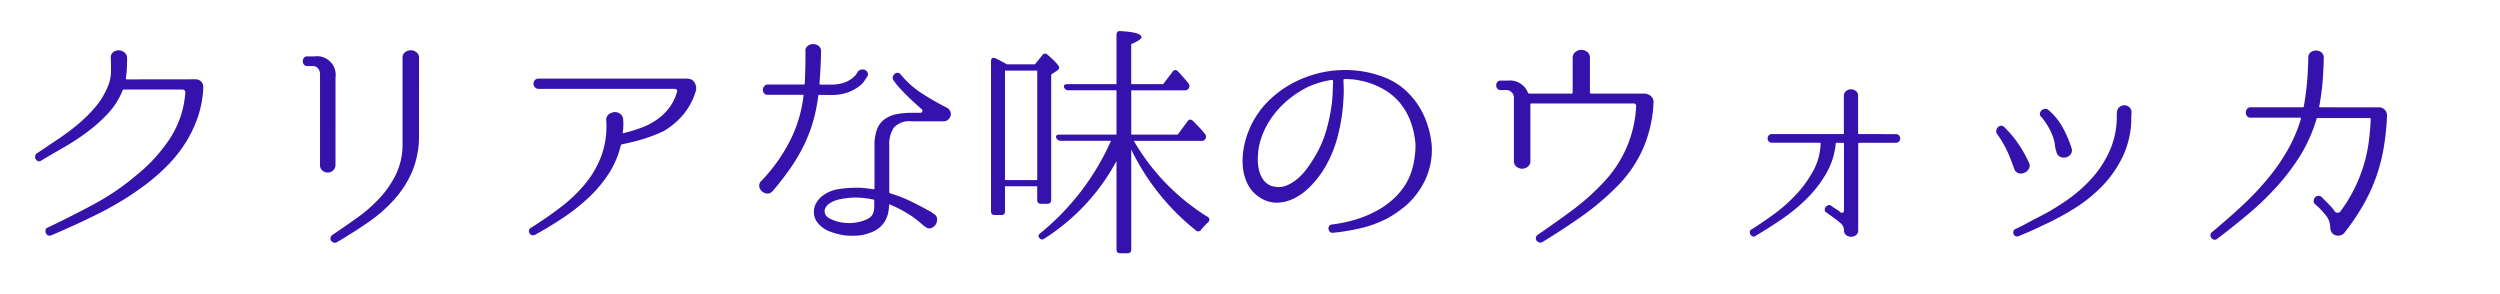<svg xmlns="http://www.w3.org/2000/svg" xmlns:xlink="http://www.w3.org/1999/xlink" width="170" height="20" viewBox="0 0 170 20">
  <defs>
    <clipPath id="clip-path">
      <rect id="Rectangle_6374" data-name="Rectangle 6374" width="170" height="20" transform="translate(15 5112)" fill="#fff" stroke="#707070" stroke-width="1"/>
    </clipPath>
  </defs>
  <g id="type_sub_text02_sp" transform="translate(-15 -5112)" clip-path="url(#clip-path)">
    <path id="Path_30850" data-name="Path 30850" d="M13.294-10.608a.515.515,0,0,1,.391.161.5.5,0,0,1,.136.4v.034a7.113,7.113,0,0,1-.374,1.989,8.314,8.314,0,0,1-.842,1.751A9.07,9.07,0,0,1,11.4-4.76a13.866,13.866,0,0,1-1.47,1.292A20.649,20.649,0,0,1,6.808-1.53Q5.185-.714,3.485,0a.269.269,0,0,1-.23,0A.3.3,0,0,1,3.12-.153.34.34,0,0,1,3.1-.366a.228.228,0,0,1,.145-.162q1.615-.765,3.145-1.589A16.6,16.6,0,0,0,9.248-4.063,10.9,10.9,0,0,0,11.568-6.6,6.544,6.544,0,0,0,12.6-9.69q0-.221-.2-.221H8.432a.109.109,0,0,0-.1.068,5.031,5.031,0,0,1-1,1.573A10.655,10.655,0,0,1,5.916-7.012,15.8,15.8,0,0,1,4.335-5.976q-.816.468-1.53.893a.221.221,0,0,1-.221.042.312.312,0,0,1-.153-.127.323.323,0,0,1-.043-.2.279.279,0,0,1,.111-.2q.714-.476,1.445-.969A16.109,16.109,0,0,0,5.329-7.573,9.694,9.694,0,0,0,6.511-8.755a5.114,5.114,0,0,0,.833-1.394,2.467,2.467,0,0,0,.2-.926q.009-.485-.009-.961a.452.452,0,0,1,.153-.408.585.585,0,0,1,.374-.136.646.646,0,0,1,.382.127.481.481,0,0,1,.2.383q0,.34-.017.7a6.914,6.914,0,0,1-.068.7.06.06,0,0,0,.068.068Zm9.52,5.78a.53.53,0,0,1-.161.417.523.523,0,0,1-.357.145.6.6,0,0,1-.365-.128.467.467,0,0,1-.17-.4v-6.154a.6.6,0,0,0-.136-.4.427.427,0,0,0-.34-.161h-.391a.269.269,0,0,1-.229-.1.373.373,0,0,1-.076-.229.373.373,0,0,1,.076-.229.269.269,0,0,1,.229-.1h.493a1.27,1.27,0,0,1,1.428,1.445ZM28.492-6.8a6.164,6.164,0,0,1-.459,2.448A6.955,6.955,0,0,1,26.8-2.422,10.11,10.11,0,0,1,25.015-.867Q24-.17,22.9.476a.3.3,0,0,1-.221.017.3.3,0,0,1-.162-.127.271.271,0,0,1-.042-.2.313.313,0,0,1,.119-.187Q23.46-.6,24.31-1.207A9.956,9.956,0,0,0,25.831-2.55a6.671,6.671,0,0,0,1.1-1.606,4.684,4.684,0,0,0,.442-2v-5.9a.457.457,0,0,1,.179-.4.646.646,0,0,1,.382-.127.62.62,0,0,1,.382.136.462.462,0,0,1,.179.391Zm18.343-3.842a.519.519,0,0,1,.425.314.691.691,0,0,1,.051.536,4.679,4.679,0,0,1-.816,1.547,5.241,5.241,0,0,1-1.326,1.139,10.213,10.213,0,0,1-1.411.553q-.7.213-1.462.366-.085.034-.085.085a6.15,6.15,0,0,1-.841,1.947,8.812,8.812,0,0,1-1.385,1.632,13.7,13.7,0,0,1-1.734,1.36q-.935.62-1.87,1.13a.3.3,0,0,1-.221.017.263.263,0,0,1-.153-.128.3.3,0,0,1-.034-.2.246.246,0,0,1,.136-.17q1.088-.68,2.049-1.419a9.994,9.994,0,0,0,1.666-1.607A6.606,6.606,0,0,0,40.91-5.448,5.91,5.91,0,0,0,41.225-7.8a.464.464,0,0,1,.161-.416.7.7,0,0,1,.391-.161.583.583,0,0,1,.4.119.514.514,0,0,1,.2.408,3.714,3.714,0,0,1,.009.433A3.345,3.345,0,0,1,42.347-7q0,.085.068.051a11.6,11.6,0,0,0,1.19-.365,4.63,4.63,0,0,0,1.054-.544,3.8,3.8,0,0,0,.833-.79,3.251,3.251,0,0,0,.544-1.105.132.132,0,0,0-.017-.144.17.17,0,0,0-.136-.06H36.635a.326.326,0,0,1-.264-.11.362.362,0,0,1-.093-.238.383.383,0,0,1,.085-.238.322.322,0,0,1,.272-.11H46.682A.516.516,0,0,1,46.835-10.642ZM64.345-8.7a.531.531,0,0,1,.272.272.433.433,0,0,1,0,.374.516.516,0,0,1-.323.289.632.632,0,0,1-.153.017H62a1.418,1.418,0,0,0-1.224.433A2.083,2.083,0,0,0,60.469-6.1v3.162q0,.051.068.085a9.479,9.479,0,0,1,1.437.561q.654.323,1.3.68a.832.832,0,0,1,.085.051.638.638,0,0,0,.068.059.447.447,0,0,0,.068.043.423.423,0,0,1,.229.349.638.638,0,0,1-.1.382.585.585,0,0,1-.3.238.384.384,0,0,1-.374-.068l-.1-.068A.557.557,0,0,1,62.764-.7a.557.557,0,0,1-.085-.068,7.1,7.1,0,0,0-1.062-.773,9.456,9.456,0,0,0-1.1-.553q-.051-.051-.051.034a.116.116,0,0,0-.008.076.116.116,0,0,1-.008.076q-.017.17-.043.332a1.629,1.629,0,0,1-.11.365,1.386,1.386,0,0,1-.179.34,2.374,2.374,0,0,1-.247.289,1.967,1.967,0,0,1-.6.374,4.532,4.532,0,0,1-.62.187,3.873,3.873,0,0,1-.638.051A5.322,5.322,0,0,1,57.392,0a5.466,5.466,0,0,1-.6-.136A3.879,3.879,0,0,1,56.2-.357a2.036,2.036,0,0,1-.578-.468,1.148,1.148,0,0,1-.272-.654,1.187,1.187,0,0,1,.145-.7,1.555,1.555,0,0,1,.467-.527A2.345,2.345,0,0,1,57-3.136a6.83,6.83,0,0,1,1.088-.094,4.413,4.413,0,0,1,.672.017q.332.034.638.085a.06.06,0,0,0,.068-.068V-6.1a3.031,3.031,0,0,1,.17-1.1,1.51,1.51,0,0,1,.5-.68,2.053,2.053,0,0,1,.791-.348,4.888,4.888,0,0,1,1.054-.1h.6a.132.132,0,0,0,.136-.094.133.133,0,0,0-.051-.161q-.391-.34-.688-.62t-.519-.51q-.221-.229-.391-.425a3.94,3.94,0,0,1-.306-.4.269.269,0,0,1-.051-.238.382.382,0,0,1,.128-.2.315.315,0,0,1,.2-.076.285.285,0,0,1,.212.119,6.166,6.166,0,0,0,1.437,1.283A17.794,17.794,0,0,0,64.345-8.7Zm-8.619-.85q-.085,0-.085.068a10.984,10.984,0,0,1-.374,1.819,10.188,10.188,0,0,1-.646,1.632,11.986,11.986,0,0,1-.91,1.521q-.519.74-1.165,1.5a.455.455,0,0,1-.382.17.571.571,0,0,1-.357-.153.58.58,0,0,1-.179-.331.43.43,0,0,1,.153-.382,11.524,11.524,0,0,0,1.938-2.72,9.026,9.026,0,0,0,.918-3.06q.034-.068-.051-.068h-2.38a.3.3,0,0,1-.255-.11.343.343,0,0,1-.076-.238.432.432,0,0,1,.094-.238.283.283,0,0,1,.238-.11h2.431q.085,0,.085-.068.034-.731.043-1.249t.008-.892a.419.419,0,0,1,.136-.408.585.585,0,0,1,.374-.136.646.646,0,0,1,.382.128.422.422,0,0,1,.162.4q0,.391-.026.935t-.076,1.224a.06.06,0,0,0,.068.068h.714a2.6,2.6,0,0,0,.85-.119,2.023,2.023,0,0,0,.544-.272,1.447,1.447,0,0,0,.3-.28.666.666,0,0,0,.093-.145.352.352,0,0,1,.247-.2.449.449,0,0,1,.289.026.338.338,0,0,1,.179.2.291.291,0,0,1-.068.289q-.017.017-.136.213a1.675,1.675,0,0,1-.4.417,2.858,2.858,0,0,1-.748.4,3.232,3.232,0,0,1-1.147.179ZM59.4-1.581a.839.839,0,0,0,.042-.255q.008-.17.008-.51,0-.085-.068-.085a6.177,6.177,0,0,0-1.275-.136,6.688,6.688,0,0,0-.918.1,2.023,2.023,0,0,0-.816.323.9.9,0,0,0-.229.255.469.469,0,0,0-.06.34q.034.289.476.476a2.748,2.748,0,0,0,.926.229,2.921,2.921,0,0,0,.978-.077,2.484,2.484,0,0,0,.569-.212A.7.7,0,0,0,59.4-1.581ZM76.925.969q0,.255-.272.255h-.459q-.272,0-.272-.255V-5.049a14.235,14.235,0,0,1-4.9,5.27A.227.227,0,0,1,70.669.17q-.136-.153.085-.323a16.992,16.992,0,0,0,4.794-6.273H72.131a.327.327,0,0,1-.306-.2q-.085-.221.238-.221h3.859V-9.86H72.658a.29.29,0,0,1-.306-.221q-.051-.2.255-.2h3.315v-3.349q0-.289.289-.255,1.411.085,1.411.408,0,.187-.7.476v2.72H79.1l.629-.833a.223.223,0,0,1,.374-.034l.332.365q.178.2.366.434a.292.292,0,0,1,.034.357.314.314,0,0,1-.289.136H76.925v3.009h3.162l.663-.9q.153-.221.374-.034.255.255.451.468t.348.4a.294.294,0,0,1,.034.374.286.286,0,0,1-.272.119H77.1A14.865,14.865,0,0,0,82.11-1.258a.214.214,0,0,1,.034.374q-.136.136-.238.246t-.221.247a.231.231,0,0,1-.374.051,15.856,15.856,0,0,1-4.386-5.491ZM68.34-11.2v7.446h2.193V-11.2Zm.136-.425h1.9l.493-.612q.153-.221.374-.034.782.68.782.867a.274.274,0,0,1-.136.2l-.408.272v8.517q0,.272-.255.272h-.425a.24.24,0,0,1-.272-.272v-.918H68.34v1.7a.225.225,0,0,1-.255.255H67.66q-.272,0-.272-.255V-11.815q0-.34.306-.221l.272.136q.136.068.289.153ZM97.359-6.1A4.8,4.8,0,0,1,97.18-4.48a4.917,4.917,0,0,1-.74,1.522,5.146,5.146,0,0,1-1.011,1.079,7.967,7.967,0,0,1-1.079.722,7.808,7.808,0,0,1-1.606.621,14.315,14.315,0,0,1-2.1.365.23.23,0,0,1-.213-.068.367.367,0,0,1-.093-.187.271.271,0,0,1,.042-.2.254.254,0,0,1,.2-.111,9.594,9.594,0,0,0,1.7-.365,7.531,7.531,0,0,0,1.666-.757,5.82,5.82,0,0,0,.884-.688,4.715,4.715,0,0,0,.765-.944,4.386,4.386,0,0,0,.493-1.233,6.7,6.7,0,0,0,.17-1.368,5.605,5.605,0,0,0-.272-1.454,4.592,4.592,0,0,0-.731-1.385A4.068,4.068,0,0,0,94.01-9.97a5.126,5.126,0,0,0-1.615-.569,3.438,3.438,0,0,0-.484-.068q-.247-.017-.485-.017a.06.06,0,0,0-.068.068v.2q.017.238.017.553t-.034.757a12.453,12.453,0,0,1-.416,2.465A8.076,8.076,0,0,1,89.9-4.3a6.831,6.831,0,0,1-.816.994,4.057,4.057,0,0,1-1.037.773,2.788,2.788,0,0,1-1.173.314,2.09,2.09,0,0,1-1.224-.365,2.283,2.283,0,0,1-.816-.91,3.257,3.257,0,0,1-.323-1.19,4.822,4.822,0,0,1,.068-1.275,5.72,5.72,0,0,1,.34-1.165,5.955,5.955,0,0,1,1.5-2.168,7.153,7.153,0,0,1,2.227-1.4,7.605,7.605,0,0,1,1.912-.493,7.46,7.46,0,0,1,1.946.017,7.145,7.145,0,0,1,1.853.518A4.6,4.6,0,0,1,95.931-9.5a5.245,5.245,0,0,1,.994,1.59,6.413,6.413,0,0,1,.433,1.776Zm-6.715-4.4a.06.06,0,0,0-.068-.068,5.969,5.969,0,0,0-1.666.493,7.034,7.034,0,0,0-1.1.689,6.382,6.382,0,0,0-.969.91,5.754,5.754,0,0,0-.757,1.114,5.266,5.266,0,0,0-.467,1.283,5.439,5.439,0,0,0-.085.807,3.049,3.049,0,0,0,.085.859,1.829,1.829,0,0,0,.348.714,1.132,1.132,0,0,0,.706.391,1.422,1.422,0,0,0,.858-.094,2.94,2.94,0,0,0,.74-.476,4.068,4.068,0,0,0,.612-.672q.272-.374.476-.714a7.505,7.505,0,0,0,.825-1.853,12.242,12.242,0,0,0,.4-1.989q.034-.408.043-.714t.025-.527Zm21.3.884a.6.6,0,0,1,.366.2.494.494,0,0,1,.128.382v.017a8.675,8.675,0,0,1-.7,3.094A8.528,8.528,0,0,1,109.9-3.264a17.915,17.915,0,0,1-2.4,2.014q-1.275.893-2.618,1.709a.258.258,0,0,1-.229.025.357.357,0,0,1-.17-.127.26.26,0,0,1-.042-.2.3.3,0,0,1,.136-.2q1.173-.8,2.321-1.649a15.773,15.773,0,0,0,2.133-1.9,8.058,8.058,0,0,0,2.227-5.185.165.165,0,0,0-.187-.187h-6.919q-.085,0-.085.068v3.825a.481.481,0,0,1-.179.408.62.62,0,0,1-.382.136.62.62,0,0,1-.382-.136.481.481,0,0,1-.178-.408V-9.35a.509.509,0,0,0-.153-.374.509.509,0,0,0-.374-.153h-.374a.269.269,0,0,1-.229-.1.361.361,0,0,1-.076-.221.361.361,0,0,1,.076-.221.269.269,0,0,1,.229-.1h.493a1.309,1.309,0,0,1,1.36.816q.034.068.085.068h2.89q.068,0,.068-.085v-2.329a.5.5,0,0,1,.187-.417.642.642,0,0,1,.4-.144.667.667,0,0,1,.4.136.49.49,0,0,1,.187.425v2.329a.075.075,0,0,0,.085.085h3.646A.155.155,0,0,1,111.945-9.622Zm16.966,2.737a.279.279,0,0,1,.23.094.315.315,0,0,1,.076.2.315.315,0,0,1-.076.2.279.279,0,0,1-.23.094h-2.5q-.051,0-.051.068V-.357a.4.4,0,0,1-.153.348.555.555,0,0,1-.331.11.555.555,0,0,1-.332-.11.4.4,0,0,1-.153-.348V-.391a.61.61,0,0,0-.213-.417,6.151,6.151,0,0,0-.552-.433l-.425-.306a.2.2,0,0,1-.119-.179.3.3,0,0,1,.068-.2.357.357,0,0,1,.178-.119.217.217,0,0,1,.213.051q.187.136.34.229a2.105,2.105,0,0,1,.289.213.138.138,0,0,0,.153.008.14.14,0,0,0,.068-.128V-6.222q0-.068-.051-.068h-.459q-.051,0-.051.068a5.047,5.047,0,0,1-.663,2.049,8.235,8.235,0,0,1-1.317,1.692A12.025,12.025,0,0,1,121.168-1.1q-.909.62-1.777,1.13l-.017.017a.192.192,0,0,1-.2.025.317.317,0,0,1-.145-.127.305.305,0,0,1-.042-.187.182.182,0,0,1,.11-.153q.731-.459,1.547-1.054a10.518,10.518,0,0,0,1.5-1.334,7.848,7.848,0,0,0,1.156-1.6,4.1,4.1,0,0,0,.5-1.845q0-.068-.034-.068h-3.264a.279.279,0,0,1-.229-.094.315.315,0,0,1-.076-.2.315.315,0,0,1,.076-.2.279.279,0,0,1,.229-.094h4.828a.045.045,0,0,0,.051-.051V-9.469a.405.405,0,0,1,.153-.34.529.529,0,0,1,.332-.119.555.555,0,0,1,.331.11.4.4,0,0,1,.153.349v2.533a.045.045,0,0,0,.051.051Zm8.126,6.46q.255-.119.535-.263t.519-.28q.289-.153.561-.289A15.322,15.322,0,0,0,140.564-2.4a9.738,9.738,0,0,0,1.658-1.454,7.235,7.235,0,0,0,1.2-1.811,5.753,5.753,0,0,0,.518-2.21v-.34a.865.865,0,0,1,.017-.17.452.452,0,0,1,.17-.34.529.529,0,0,1,.332-.119.508.508,0,0,1,.331.128.449.449,0,0,1,.153.365q0,.085-.008.179t-.008.179V-7.8a6.1,6.1,0,0,1-.578,2.44A7.619,7.619,0,0,1,143-3.4a9.853,9.853,0,0,1-1.887,1.539A18.123,18.123,0,0,1,138.924-.68q-.408.2-.8.374t-.884.374a.249.249,0,0,1-.2-.017.276.276,0,0,1-.119-.136.3.3,0,0,1-.008-.187A.228.228,0,0,1,137.037-.425ZM139.3-8.517a4.209,4.209,0,0,1,.952,1.165,7.72,7.72,0,0,1,.612,1.419.469.469,0,0,1-.051.417.553.553,0,0,1-.315.213.619.619,0,0,1-.391-.025.45.45,0,0,1-.264-.332,2.075,2.075,0,0,1-.111-.493,2.1,2.1,0,0,0-.127-.527,3.759,3.759,0,0,0-.332-.714,6.541,6.541,0,0,0-.433-.629.264.264,0,0,1-.128-.229.354.354,0,0,1,.093-.221.385.385,0,0,1,.221-.119A.339.339,0,0,1,139.3-8.517Zm-3.009,1.156a8.125,8.125,0,0,1,.943,1.122,8.586,8.586,0,0,1,.723,1.275.439.439,0,0,1,.017.425.649.649,0,0,1-.3.28.576.576,0,0,1-.4.043.457.457,0,0,1-.306-.306q-.187-.527-.416-1.071a7.267,7.267,0,0,0-.723-1.258.32.32,0,0,1-.085-.255.407.407,0,0,1,.1-.229.339.339,0,0,1,.212-.111A.263.263,0,0,1,136.289-7.361ZM161.772-8.7a.515.515,0,0,1,.391.162.559.559,0,0,1,.153.4v.017a16.856,16.856,0,0,1-.238,2.252,11.887,11.887,0,0,1-.535,2,11.941,11.941,0,0,1-.867,1.853,15.757,15.757,0,0,1-1.249,1.836.522.522,0,0,1-.366.2.577.577,0,0,1-.417-.11.609.609,0,0,1-.187-.391,1.377,1.377,0,0,0-.221-.774,5.965,5.965,0,0,0-.6-.671l-.221-.2a.308.308,0,0,1-.085-.247.358.358,0,0,1,.1-.212.358.358,0,0,1,.212-.1.29.29,0,0,1,.246.1q.34.34.536.544a3,3,0,0,1,.331.408.25.25,0,0,0,.2.1.25.25,0,0,0,.2-.1,10.414,10.414,0,0,0,.943-1.538,10.371,10.371,0,0,0,.62-1.547,9.992,9.992,0,0,0,.348-1.572q.111-.8.145-1.615,0-.068-.085-.068h-3.519q-.085,0-.085.068a10.391,10.391,0,0,1-1.113,2.5A14.7,14.7,0,0,1,154.8-3.289a19.417,19.417,0,0,1-1.938,1.862q-1.037.867-2.091,1.666a.237.237,0,0,1-.213.06.311.311,0,0,1-.178-.111.3.3,0,0,1-.068-.2.25.25,0,0,1,.1-.2q1.02-.85,1.972-1.725a19.621,19.621,0,0,0,1.751-1.827,13.934,13.934,0,0,0,1.394-1.981,9.955,9.955,0,0,0,.935-2.184q0-.068-.051-.068h-3.366A.3.3,0,0,1,152.8-8.1a.394.394,0,0,1-.085-.247.394.394,0,0,1,.085-.247.3.3,0,0,1,.255-.111h3.519q.085,0,.085-.068.153-.85.221-1.658t.085-1.641a.434.434,0,0,1,.161-.374.6.6,0,0,1,.366-.119.574.574,0,0,1,.365.128.458.458,0,0,1,.161.383q-.017.833-.085,1.64t-.221,1.641q-.034.068.051.068Z" transform="translate(15 5128)" fill="#3612ad"/>
  </g>
</svg>
